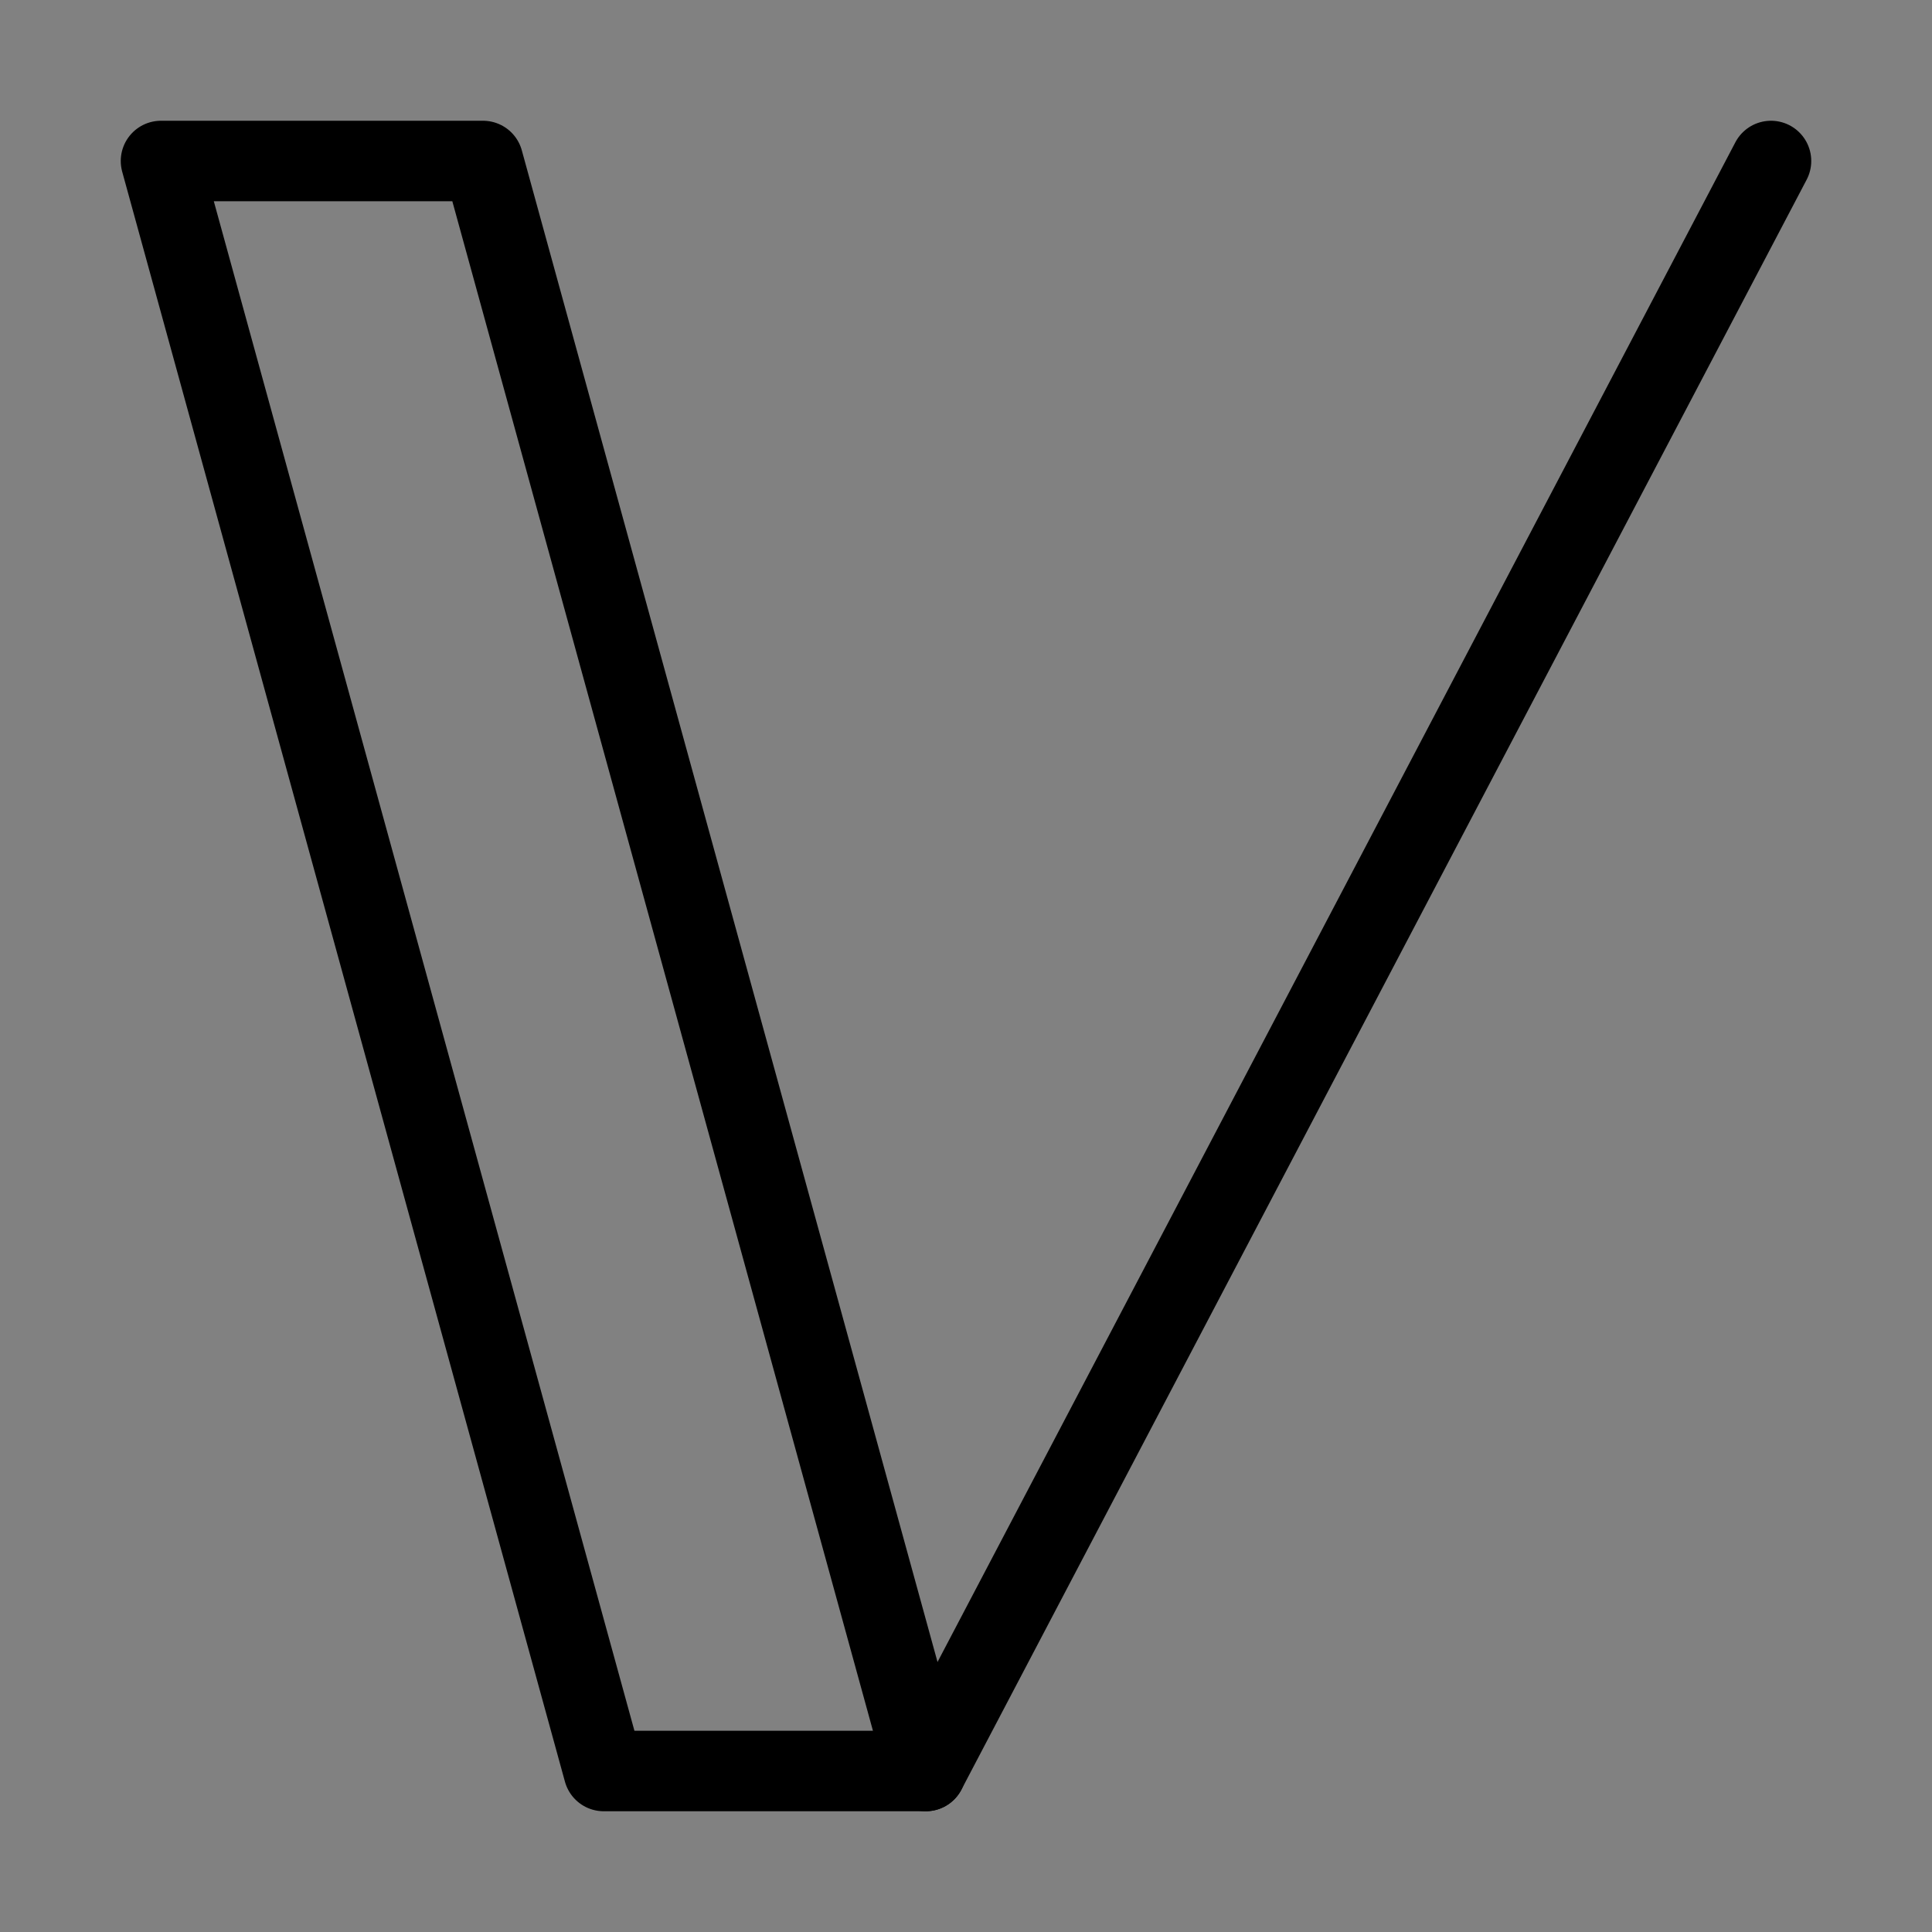 <svg viewBox="0 0 48 48" fill="none" xmlns="http://www.w3.org/2000/svg"><rect x="0" y="0" width="48" height="48" fill="#808080" stroke="none"/><rect width="48" height="48" fill="white" fill-opacity="0.01"/><path d="M12 4H4L15 44H23L12 4Z" fill="none" stroke="currentColor" stroke-width="2" stroke-linejoin="round"/><path d="M23 44L44 4" stroke="currentColor" stroke-width="2" stroke-linecap="round" stroke-linejoin="round"/></svg>